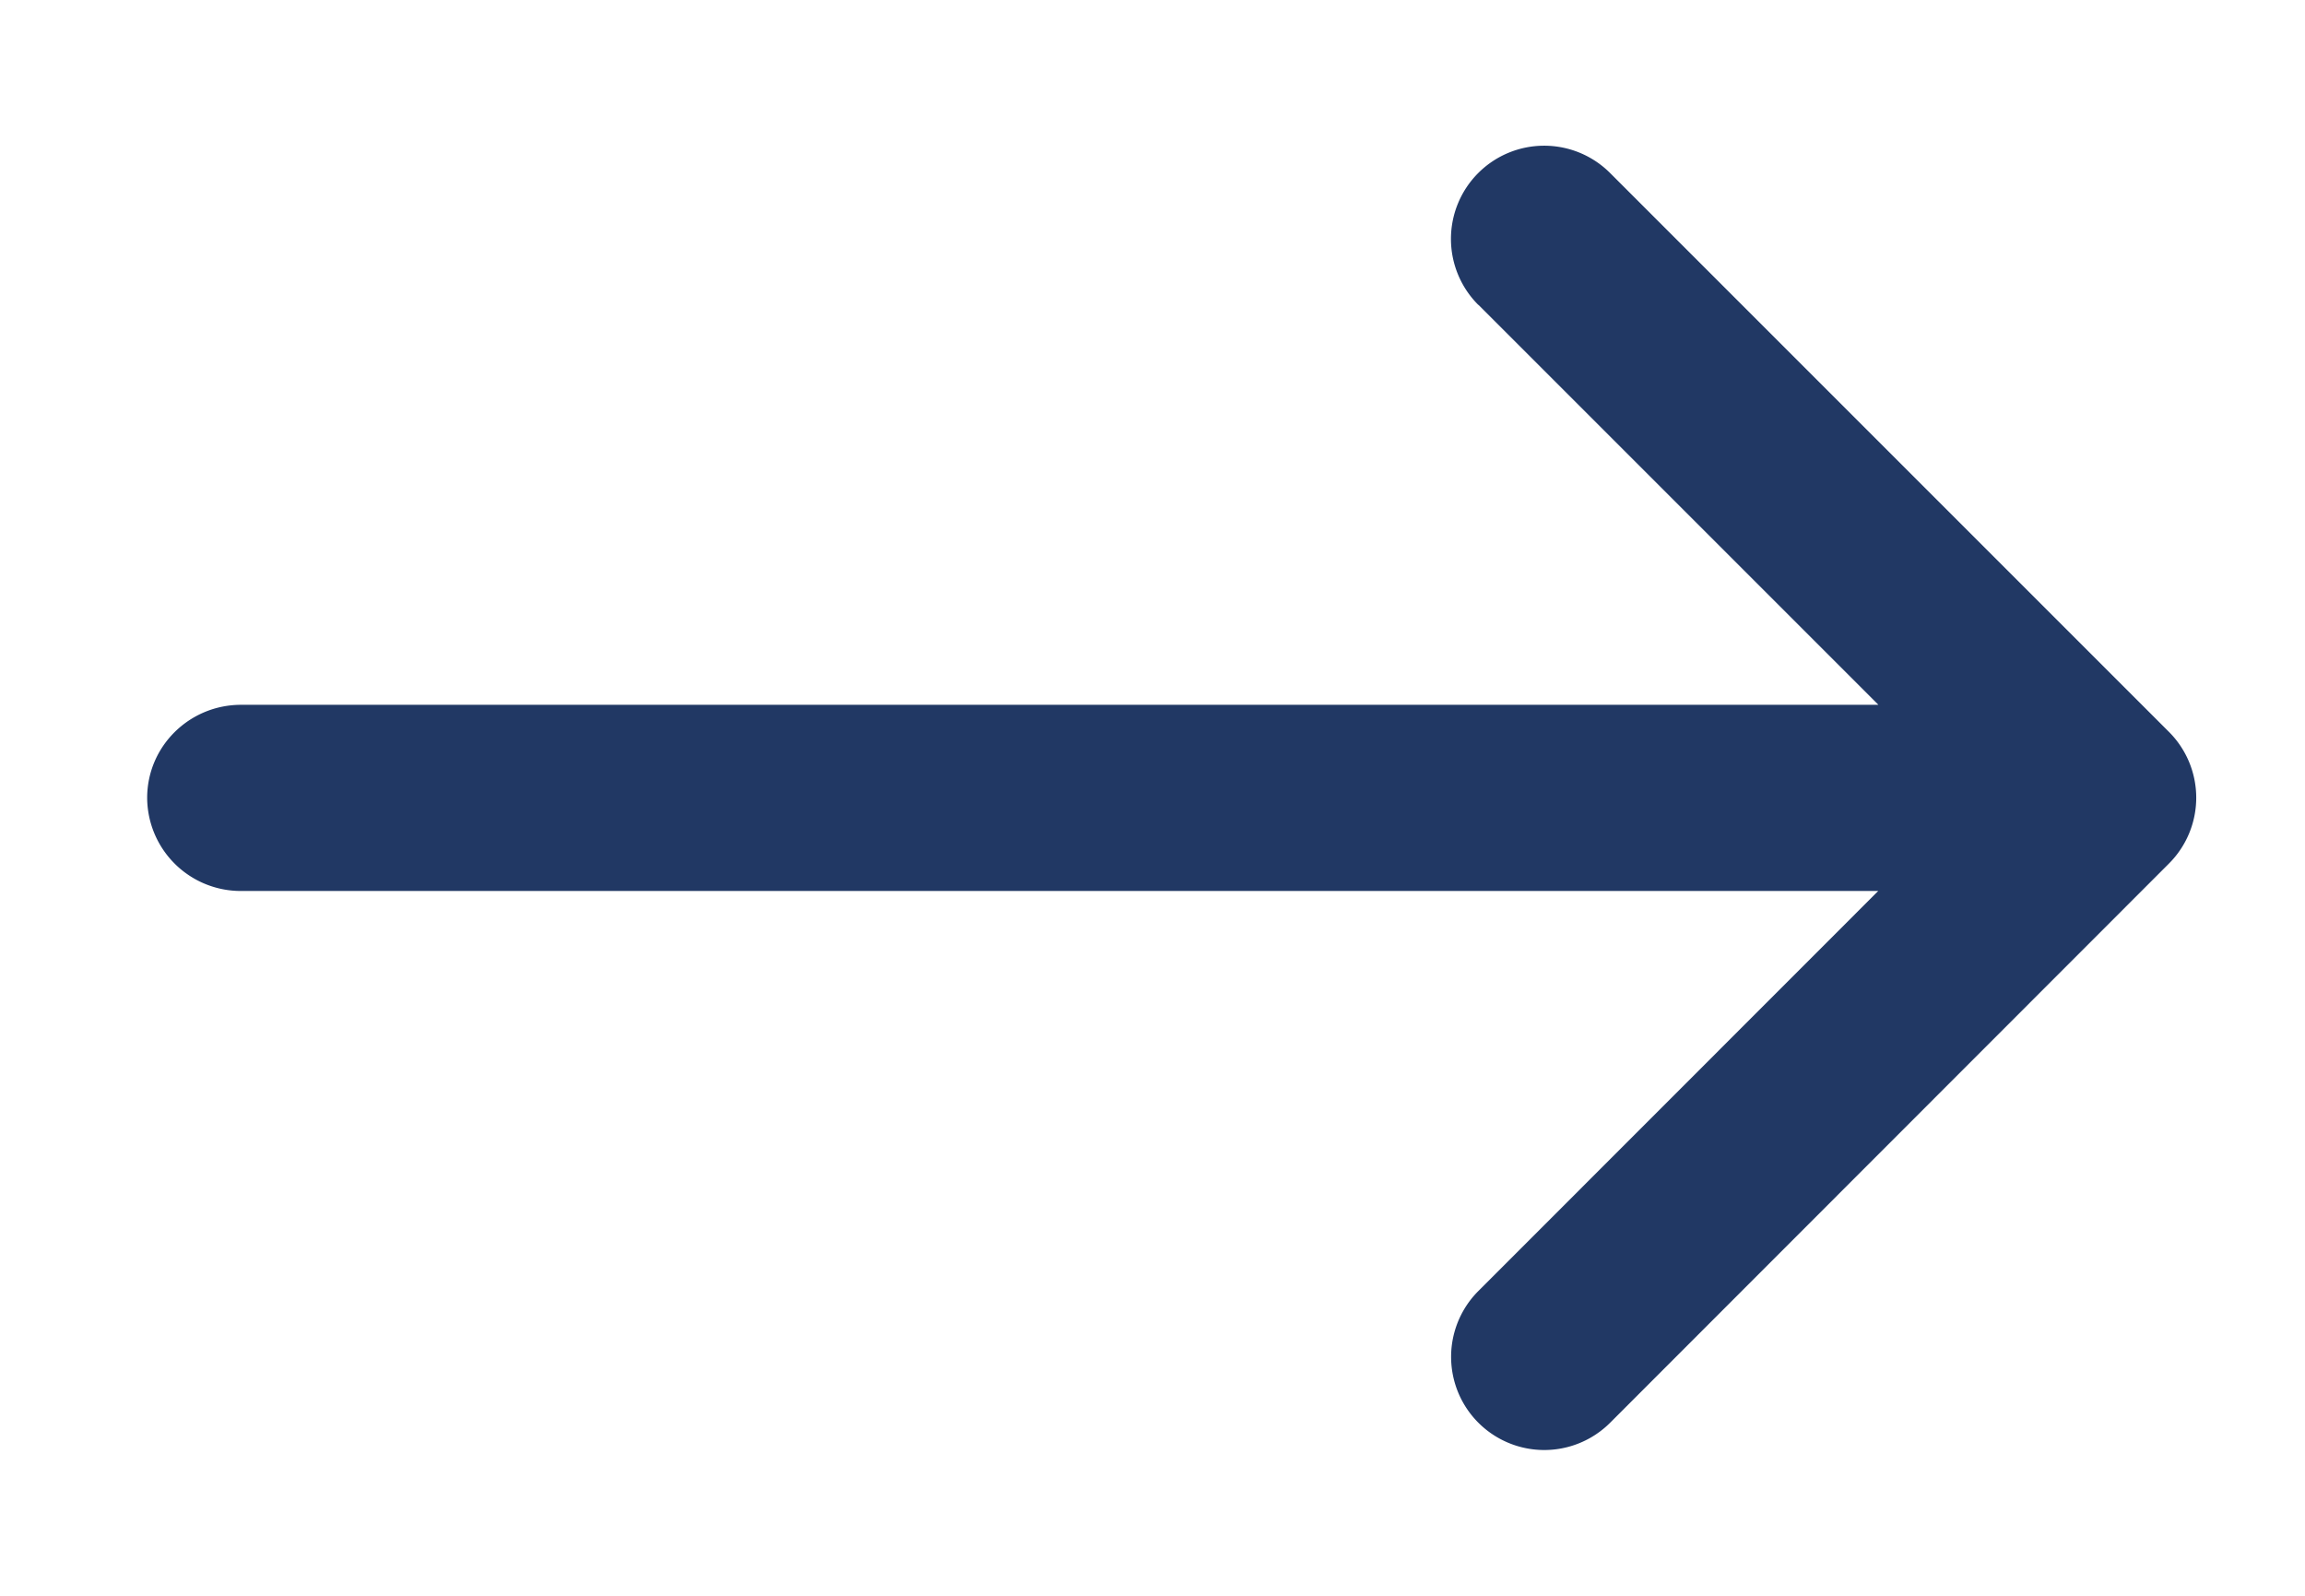 <svg xmlns="http://www.w3.org/2000/svg" width="13" height="9" fill="none"><path fill="#213864" d="M8.338 1.72A.525.525 0 1 1 9.08.975l3.152 3.152a.525.525 0 0 1 0 .744L9.081 8.024a.525.525 0 0 1-.743-.743l2.255-2.256H1.36A.528.528 0 0 1 .83 4.5c0-.29.237-.525.53-.525h9.234L8.338 1.719Z"/></svg>